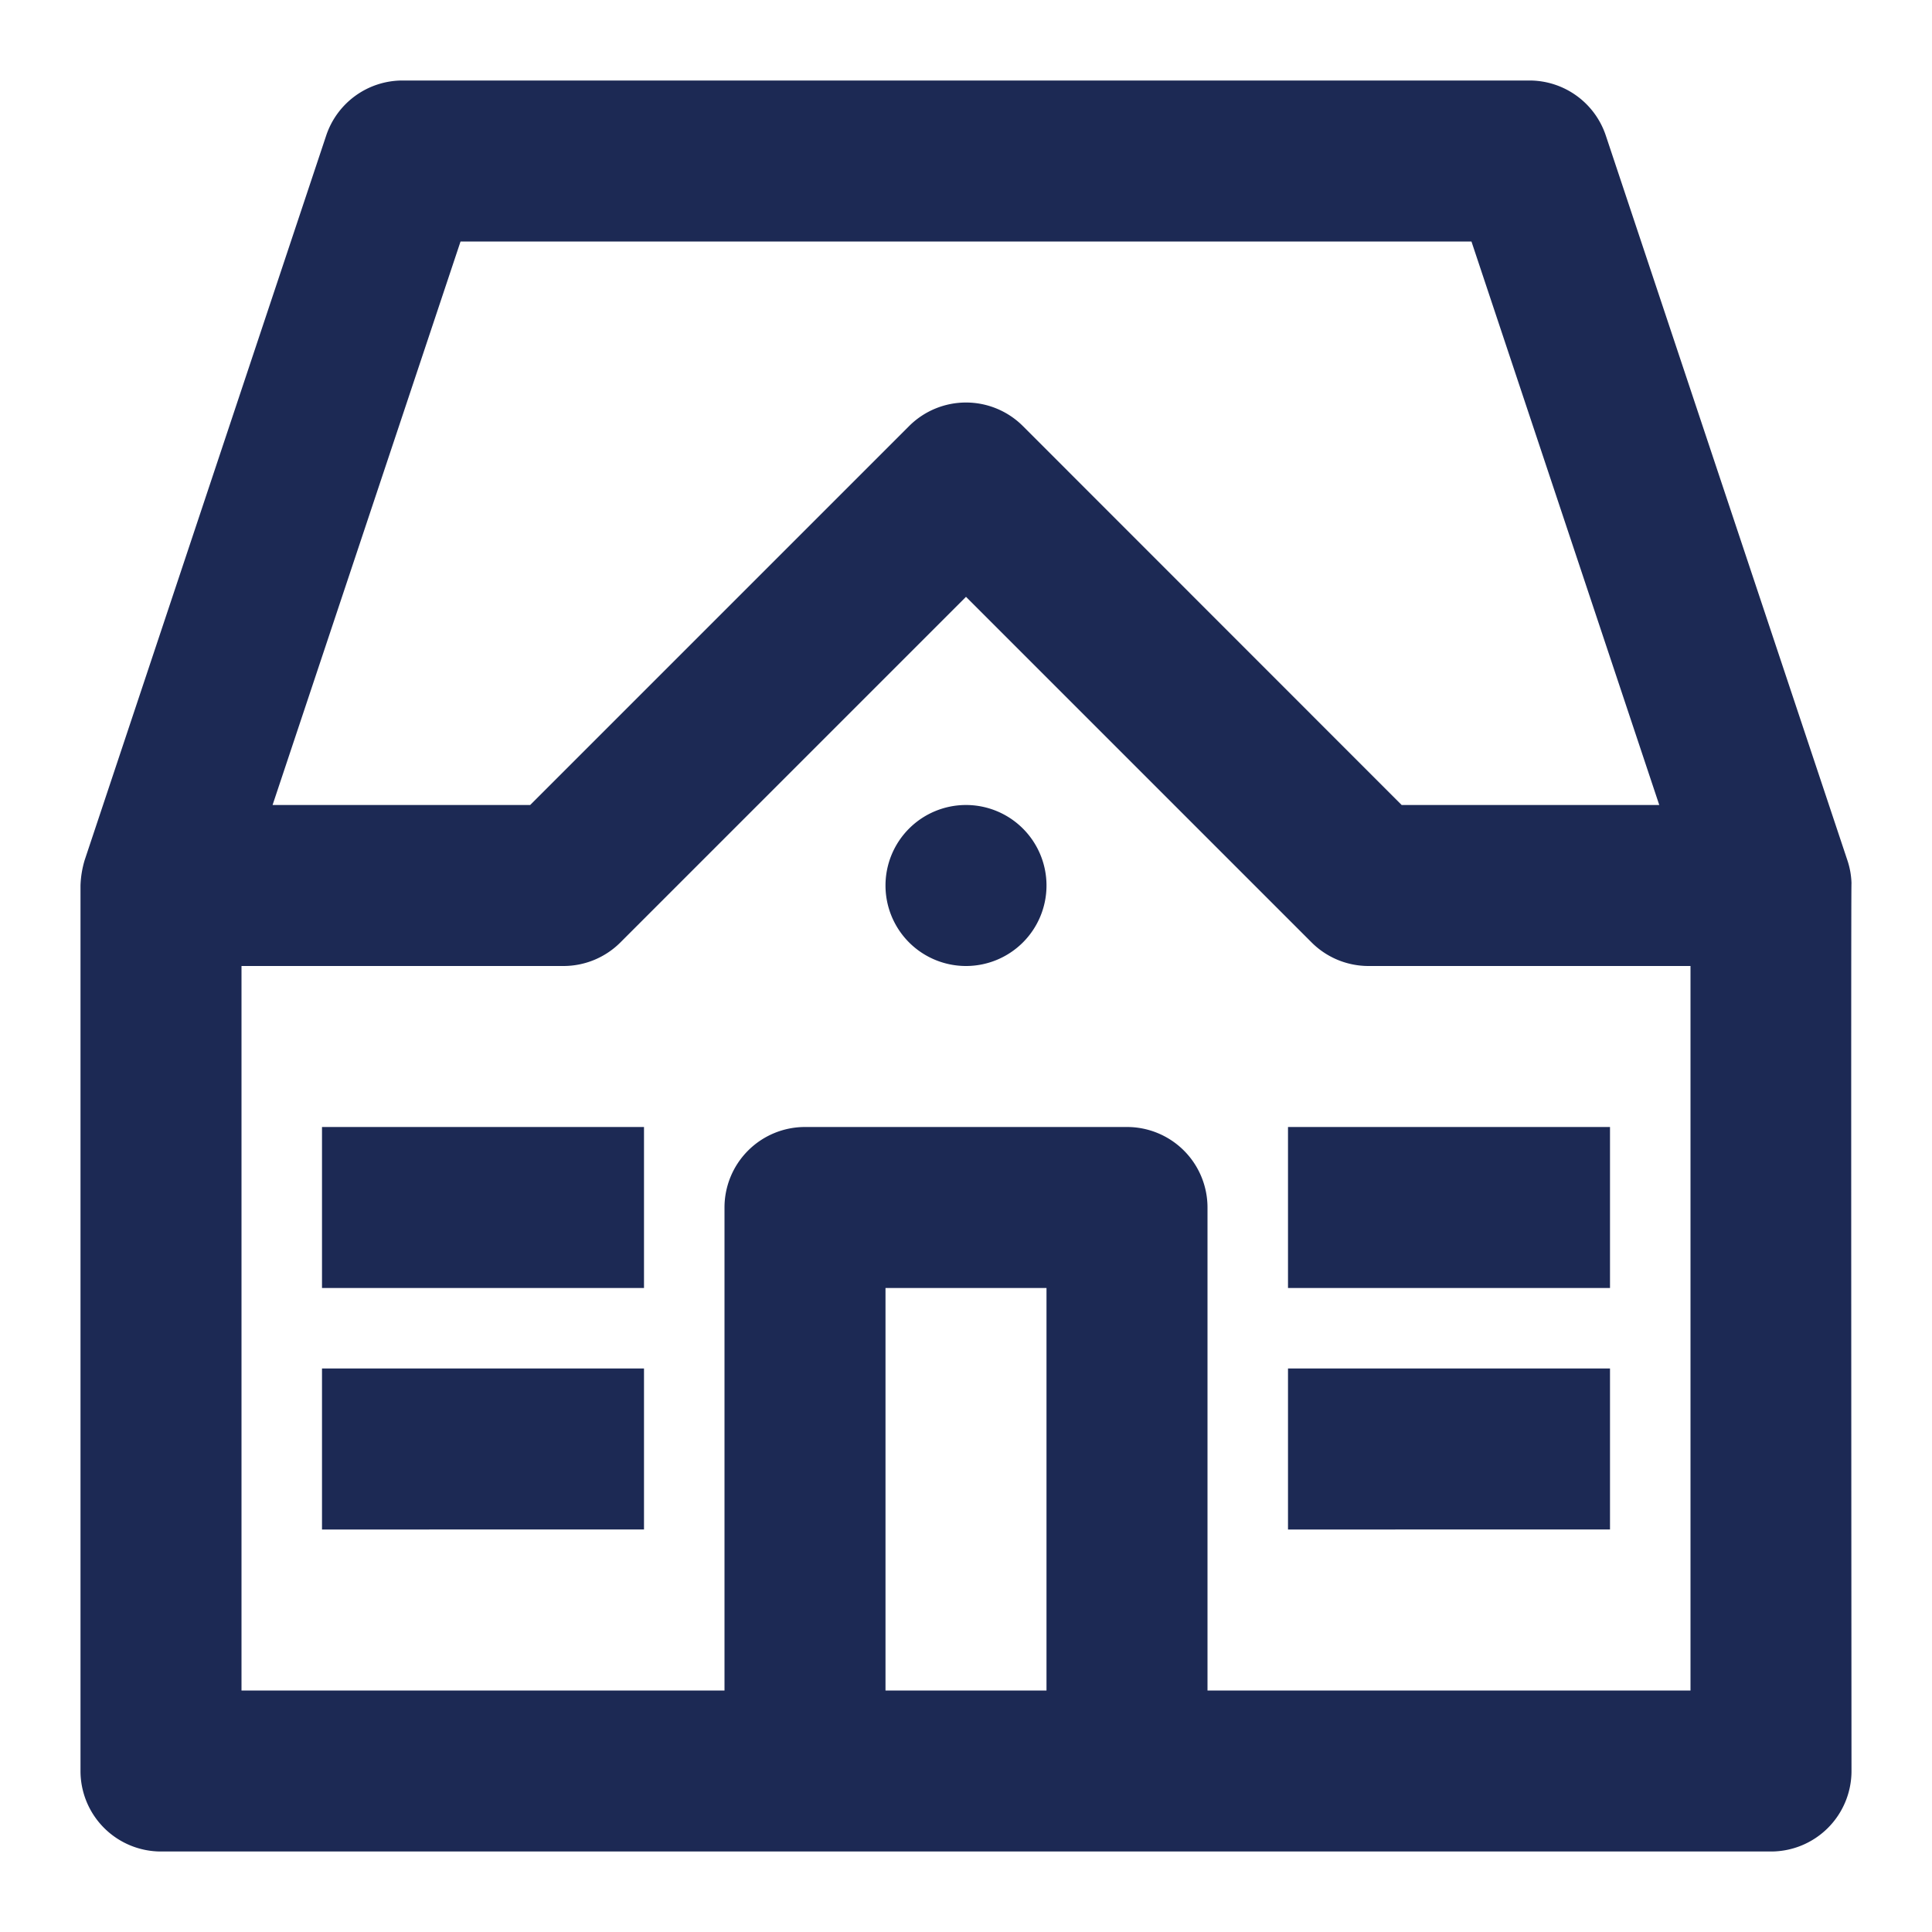 <svg xmlns="http://www.w3.org/2000/svg" fill="#1C2954" width="800px" height="800px" viewBox="0 0 24 24"><g id="SVGRepo_bgCarrier" stroke-width="0"></g><g id="SVGRepo_tracerCarrier" stroke-linecap="round" stroke-linejoin="round"></g><g id="SVGRepo_iconCarrier"><path d="M22.948,10.684l-3-9A1,1,0,0,0,19,1H5a1,1,0,0,0-.948.684l-3,9A1.229,1.229,0,0,0,1,11V22a1,1,0,0,0,1,1H22a1,1,0,0,0,1-1c0-.1-.008-11.127,0-11.027A.987.987,0,0,0,22.948,10.684ZM5.721,3H18.279l2.333,7h-3.2L12.707,5.293a1,1,0,0,0-1.414,0L6.586,10h-3.2ZM11,21V16h2v5Zm10,0H15V15a1,1,0,0,0-1-1H10a1,1,0,0,0-1,1v6H3V12H7a1,1,0,0,0,.707-.293L12,7.414l4.293,4.293A1,1,0,0,0,17,12h4ZM13,11a1,1,0,1,1-1-1A1,1,0,0,1,13,11ZM4,14H8v2H4Zm12,0h4v2H16ZM4,17H8v2H4Zm12,0h4v2H16Z"></path></g></svg>